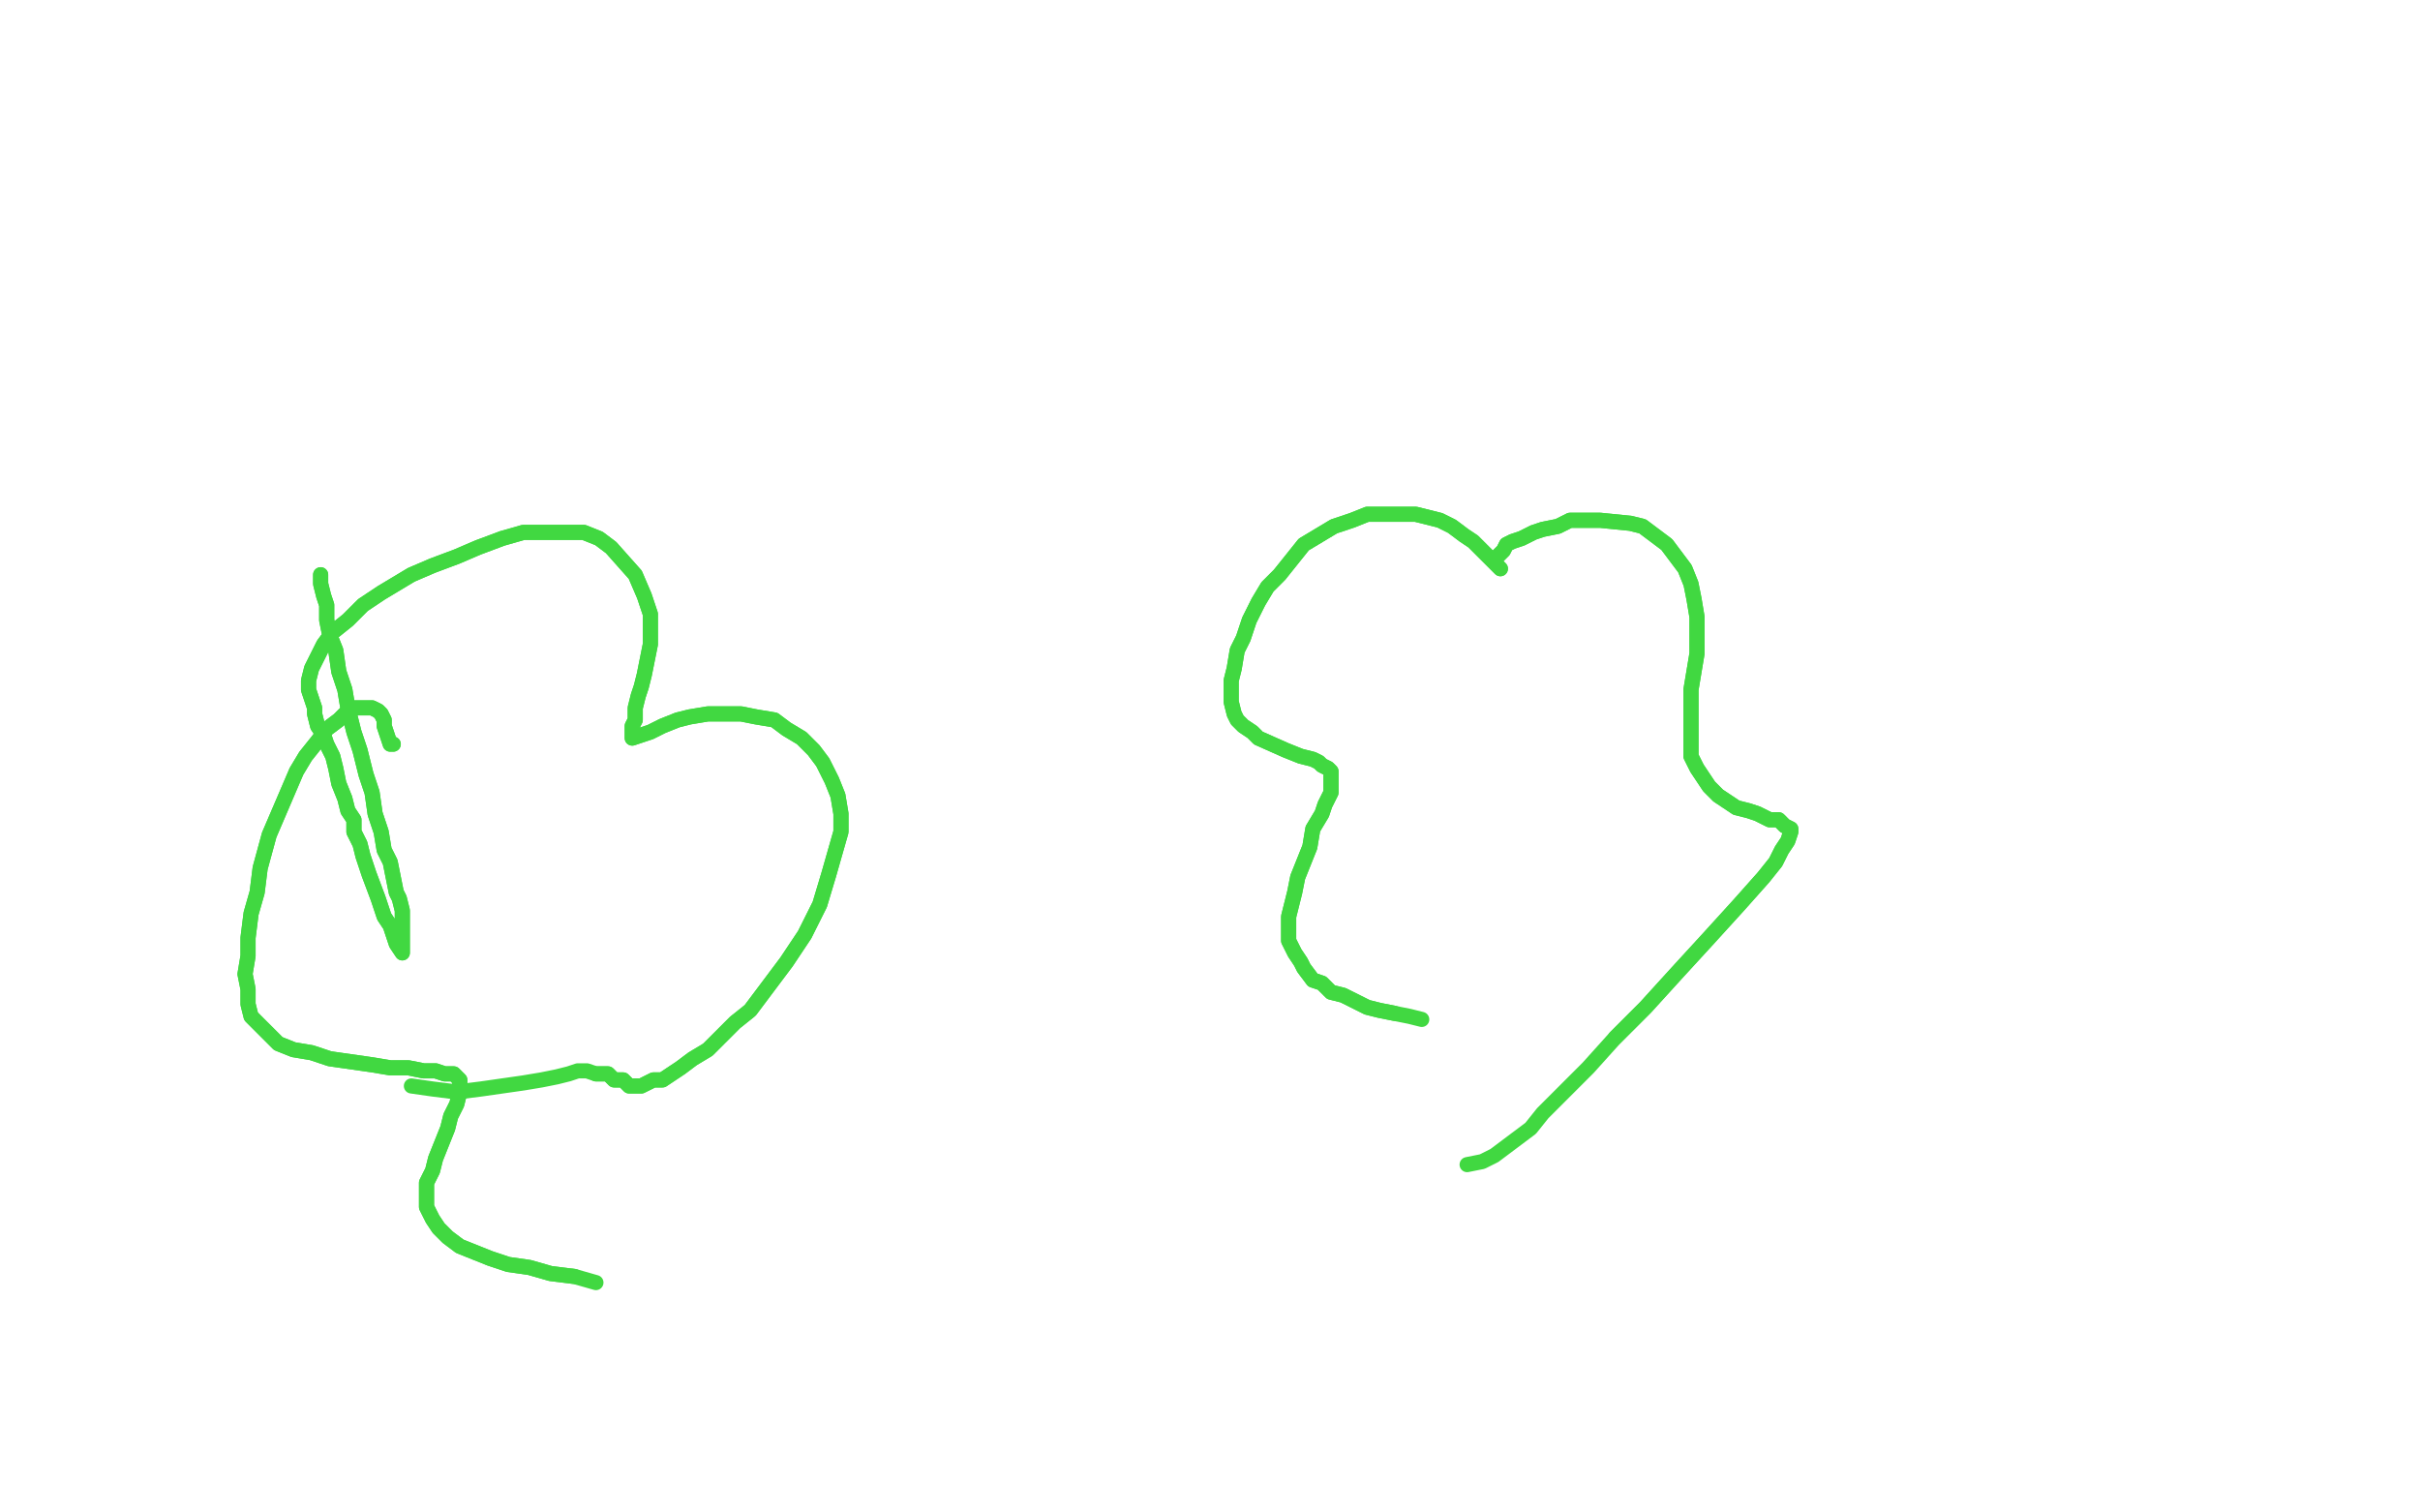<?xml version="1.0" standalone="no"?>
<!DOCTYPE svg PUBLIC "-//W3C//DTD SVG 1.1//EN"
"http://www.w3.org/Graphics/SVG/1.1/DTD/svg11.dtd">

<svg width="800" height="500" version="1.1" xmlns="http://www.w3.org/2000/svg" xmlns:xlink="http://www.w3.org/1999/xlink" style="stroke-antialiasing: false"><desc>This SVG has been created on https://colorillo.com/</desc><rect x='0' y='0' width='800' height='500' style='fill: rgb(255,255,255); stroke-width:0' /><polyline points="106,190 106,190 106,190 106,191 106,191 106,193 106,193 107,197 107,197 108,200 108,200 108,205 108,205 109,210 109,210 111,215 111,215 112,222 112,222 114,228 114,228 115,234 115,234 117,242 119,248 121,256 123,262 124,269 126,275 127,281 129,285 130,290 131,295 132,297 133,301 133,303 133,305 133,307 133,309 133,310 133,310 133,311 133,312 133,313 133,314 133,314 133,315 131,312 130,309 129,306 127,303 125,297 122,289 120,283 119,279 117,275 117,271 115,268 114,264 112,259 111,254 110,250 108,246 107,243 105,240 104,236 104,234 103,231 102,228 102,225 103,221 105,217 107,213 110,209 115,205 120,200 126,196 136,190 143,187 151,184 158,181 166,178 173,176 180,176 187,176 193,176 198,178 202,181 210,190 213,197 215,203 215,209 215,213 214,218 213,223 212,227 211,230 210,234 210,236 210,238 209,240 209,242 209,243 209,244 212,243 215,242 219,240 224,238 228,237 234,236 239,236 245,236 250,237 256,238 260,241 265,244 269,248 272,252 275,258 277,263 278,269 278,275 276,282 274,289 271,299 266,309 260,318 254,326 248,334 243,338 238,343 234,347 229,350 225,353 222,355 219,357 216,357 214,358 212,359 210,359 209,359 208,359 207,358 206,357 206,357 205,357 204,357 203,357 202,356 201,355 199,355 197,355" style="fill: none; stroke: #41d841; stroke-width: 5; stroke-linejoin: round; stroke-linecap: round; stroke-antialiasing: false; stroke-antialias: 0; opacity: 1.0"/>
<polyline points="106,190 106,190 106,190 106,191 106,191 106,193 106,193 107,197 107,197 108,200 108,200 108,205 108,205 109,210 109,210 111,215 111,215 112,222 112,222 114,228 114,228 115,234 117,242 119,248 121,256 123,262 124,269 126,275 127,281 129,285 130,290 131,295 132,297 133,301 133,303 133,305 133,307 133,309 133,310 133,310 133,311 133,312 133,313 133,314 133,314 133,315 131,312 130,309 129,306 127,303 125,297 122,289 120,283 119,279 117,275 117,271 115,268 114,264 112,259 111,254 110,250 108,246 107,243 105,240 104,236 104,234 103,231 102,228 102,225 103,221 105,217 107,213 110,209 115,205 120,200 126,196 136,190 143,187 151,184 158,181 166,178 173,176 180,176 187,176 193,176 198,178 202,181 210,190 213,197 215,203 215,209 215,213 214,218 213,223 212,227 211,230 210,234 210,236 210,238 209,240 209,242 209,243 209,244 212,243 215,242 219,240 224,238 228,237 234,236 239,236 245,236 250,237 256,238 260,241 265,244 269,248 272,252 275,258 277,263 278,269 278,275 276,282 274,289 271,299 266,309 260,318 254,326 248,334 243,338 238,343 234,347 229,350 225,353 222,355 219,357 216,357 214,358 212,359 210,359 209,359 208,359 207,358 206,357 206,357 205,357 204,357 203,357 202,356 201,355 199,355 197,355 194,354 191,354 188,355 184,356 179,357 173,358 166,359 159,360 151,361 143,360 136,359" style="fill: none; stroke: #41d841; stroke-width: 5; stroke-linejoin: round; stroke-linecap: round; stroke-antialiasing: false; stroke-antialias: 0; opacity: 1.0"/>
<polyline points="130,246 130,246 130,246 129,246 129,246 128,243 128,243 127,240 127,240 127,238 127,238 126,236 126,236 125,235 125,235 123,234 123,234 122,234 122,234 119,234 119,234 117,234 117,234 114,236 114,236 112,238 112,238 108,241 105,245 101,250 98,255 95,262 92,269 89,276 86,287 85,295 83,302 82,310 82,316 81,322 82,327 82,332 83,336 86,339 89,342 92,345 97,347 103,348 109,350 116,351 123,352 129,353 135,353 140,354 144,354 147,355 150,355 152,357 152,359 152,361 151,365 149,369 148,373 146,378 144,383 143,387 141,391 141,395 141,399 143,403 145,406 148,409 152,412 157,414 162,416 168,418 175,419 182,421 190,422" style="fill: none; stroke: #41d841; stroke-width: 5; stroke-linejoin: round; stroke-linecap: round; stroke-antialiasing: false; stroke-antialias: 0; opacity: 1.0"/>
<polyline points="130,246 130,246 130,246 129,246 129,246 128,243 128,243 127,240 127,240 127,238 127,238 126,236 126,236 125,235 125,235 123,234 123,234 122,234 122,234 119,234 119,234 117,234 117,234 114,236 114,236 112,238 108,241 105,245 101,250 98,255 95,262 92,269 89,276 86,287 85,295 83,302 82,310 82,316 81,322 82,327 82,332 83,336 86,339 89,342 92,345 97,347 103,348 109,350 116,351 123,352 129,353 135,353 140,354 144,354 147,355 150,355 152,357 152,359 152,361 151,365 149,369 148,373 146,378 144,383 143,387 141,391 141,395 141,399 143,403 145,406 148,409 152,412 157,414 162,416 168,418 175,419 182,421 190,422 197,424" style="fill: none; stroke: #41d841; stroke-width: 5; stroke-linejoin: round; stroke-linecap: round; stroke-antialiasing: false; stroke-antialias: 0; opacity: 1.0"/>
<polyline points="496,188 495,187 495,187 494,186 494,186 492,184 492,184 487,179 487,179 484,177 484,177 480,174 480,174 476,172 476,172 472,171 472,171 468,170 468,170 463,170 463,170 458,170 458,170 452,170 452,170 447,172 441,174 436,177 431,180 427,185 423,190 419,194 416,199 413,205 411,211 409,215 408,221 407,225 407,229 407,232 408,236 409,238 411,240 414,242 416,244 425,248 430,250 434,251 436,252 437,253 439,254 440,255 440,257 440,259 440,262 438,266 437,269 434,274 433,280 431,285 429,290 428,295 427,299 426,303 426,308 426,311 428,315 430,318 431,320 434,324 437,325 440,328 444,329 448,331 452,333 456,334 461,335" style="fill: none; stroke: #41d841; stroke-width: 5; stroke-linejoin: round; stroke-linecap: round; stroke-antialiasing: false; stroke-antialias: 0; opacity: 1.0"/>
<polyline points="496,188 495,187 495,187 494,186 494,186 492,184 492,184 487,179 487,179 484,177 484,177 480,174 480,174 476,172 476,172 472,171 472,171 468,170 468,170 463,170 463,170 458,170 458,170 452,170 447,172 441,174 436,177 431,180 427,185 423,190 419,194 416,199 413,205 411,211 409,215 408,221 407,225 407,229 407,232 408,236 409,238 411,240 414,242 416,244 425,248 430,250 434,251 436,252 437,253 439,254 440,255 440,257 440,259 440,262 438,266 437,269 434,274 433,280 431,285 429,290 428,295 427,299 426,303 426,308 426,311 428,315 430,318 431,320 434,324 437,325 440,328 444,329 448,331 452,333 456,334 461,335 466,336 470,337" style="fill: none; stroke: #41d841; stroke-width: 5; stroke-linejoin: round; stroke-linecap: round; stroke-antialiasing: false; stroke-antialias: 0; opacity: 1.0"/>
<polyline points="494,185 494,185 494,185 495,184 495,184 497,182 497,182 498,180 498,180 500,179 500,179 503,178 503,178 507,176 507,176 510,175 510,175 515,174 515,174 519,172 519,172 524,172 524,172 529,172 529,172 539,173 543,174 547,177 551,180 554,184 557,188 559,193 560,198 561,204 561,209 561,216 560,222 559,228 559,234 559,240 559,245 559,250 561,254 563,257 565,260 568,263 571,265 574,267 578,268 581,269 585,271 588,271 590,273 592,274 592,275 591,278 589,281 587,285 583,290 575,299 565,310 554,322 544,333 534,343" style="fill: none; stroke: #41d841; stroke-width: 5; stroke-linejoin: round; stroke-linecap: round; stroke-antialiasing: false; stroke-antialias: 0; opacity: 1.0"/>
<polyline points="494,185 494,185 494,185 495,184 495,184 497,182 497,182 498,180 498,180 500,179 500,179 503,178 503,178 507,176 507,176 510,175 510,175 515,174 515,174 519,172 519,172 524,172 524,172 529,172 539,173 543,174 547,177 551,180 554,184 557,188 559,193 560,198 561,204 561,209 561,216 560,222 559,228 559,234 559,240 559,245 559,250 561,254 563,257 565,260 568,263 571,265 574,267 578,268 581,269 585,271 588,271 590,273 592,274 592,275 591,278 589,281 587,285 583,290 575,299 565,310 554,322 544,333 534,343 525,353 519,359 514,364 510,368 506,373 502,376 498,379 494,382 490,384 485,385" style="fill: none; stroke: #41d841; stroke-width: 5; stroke-linejoin: round; stroke-linecap: round; stroke-antialiasing: false; stroke-antialias: 0; opacity: 1.0"/>
</svg>
